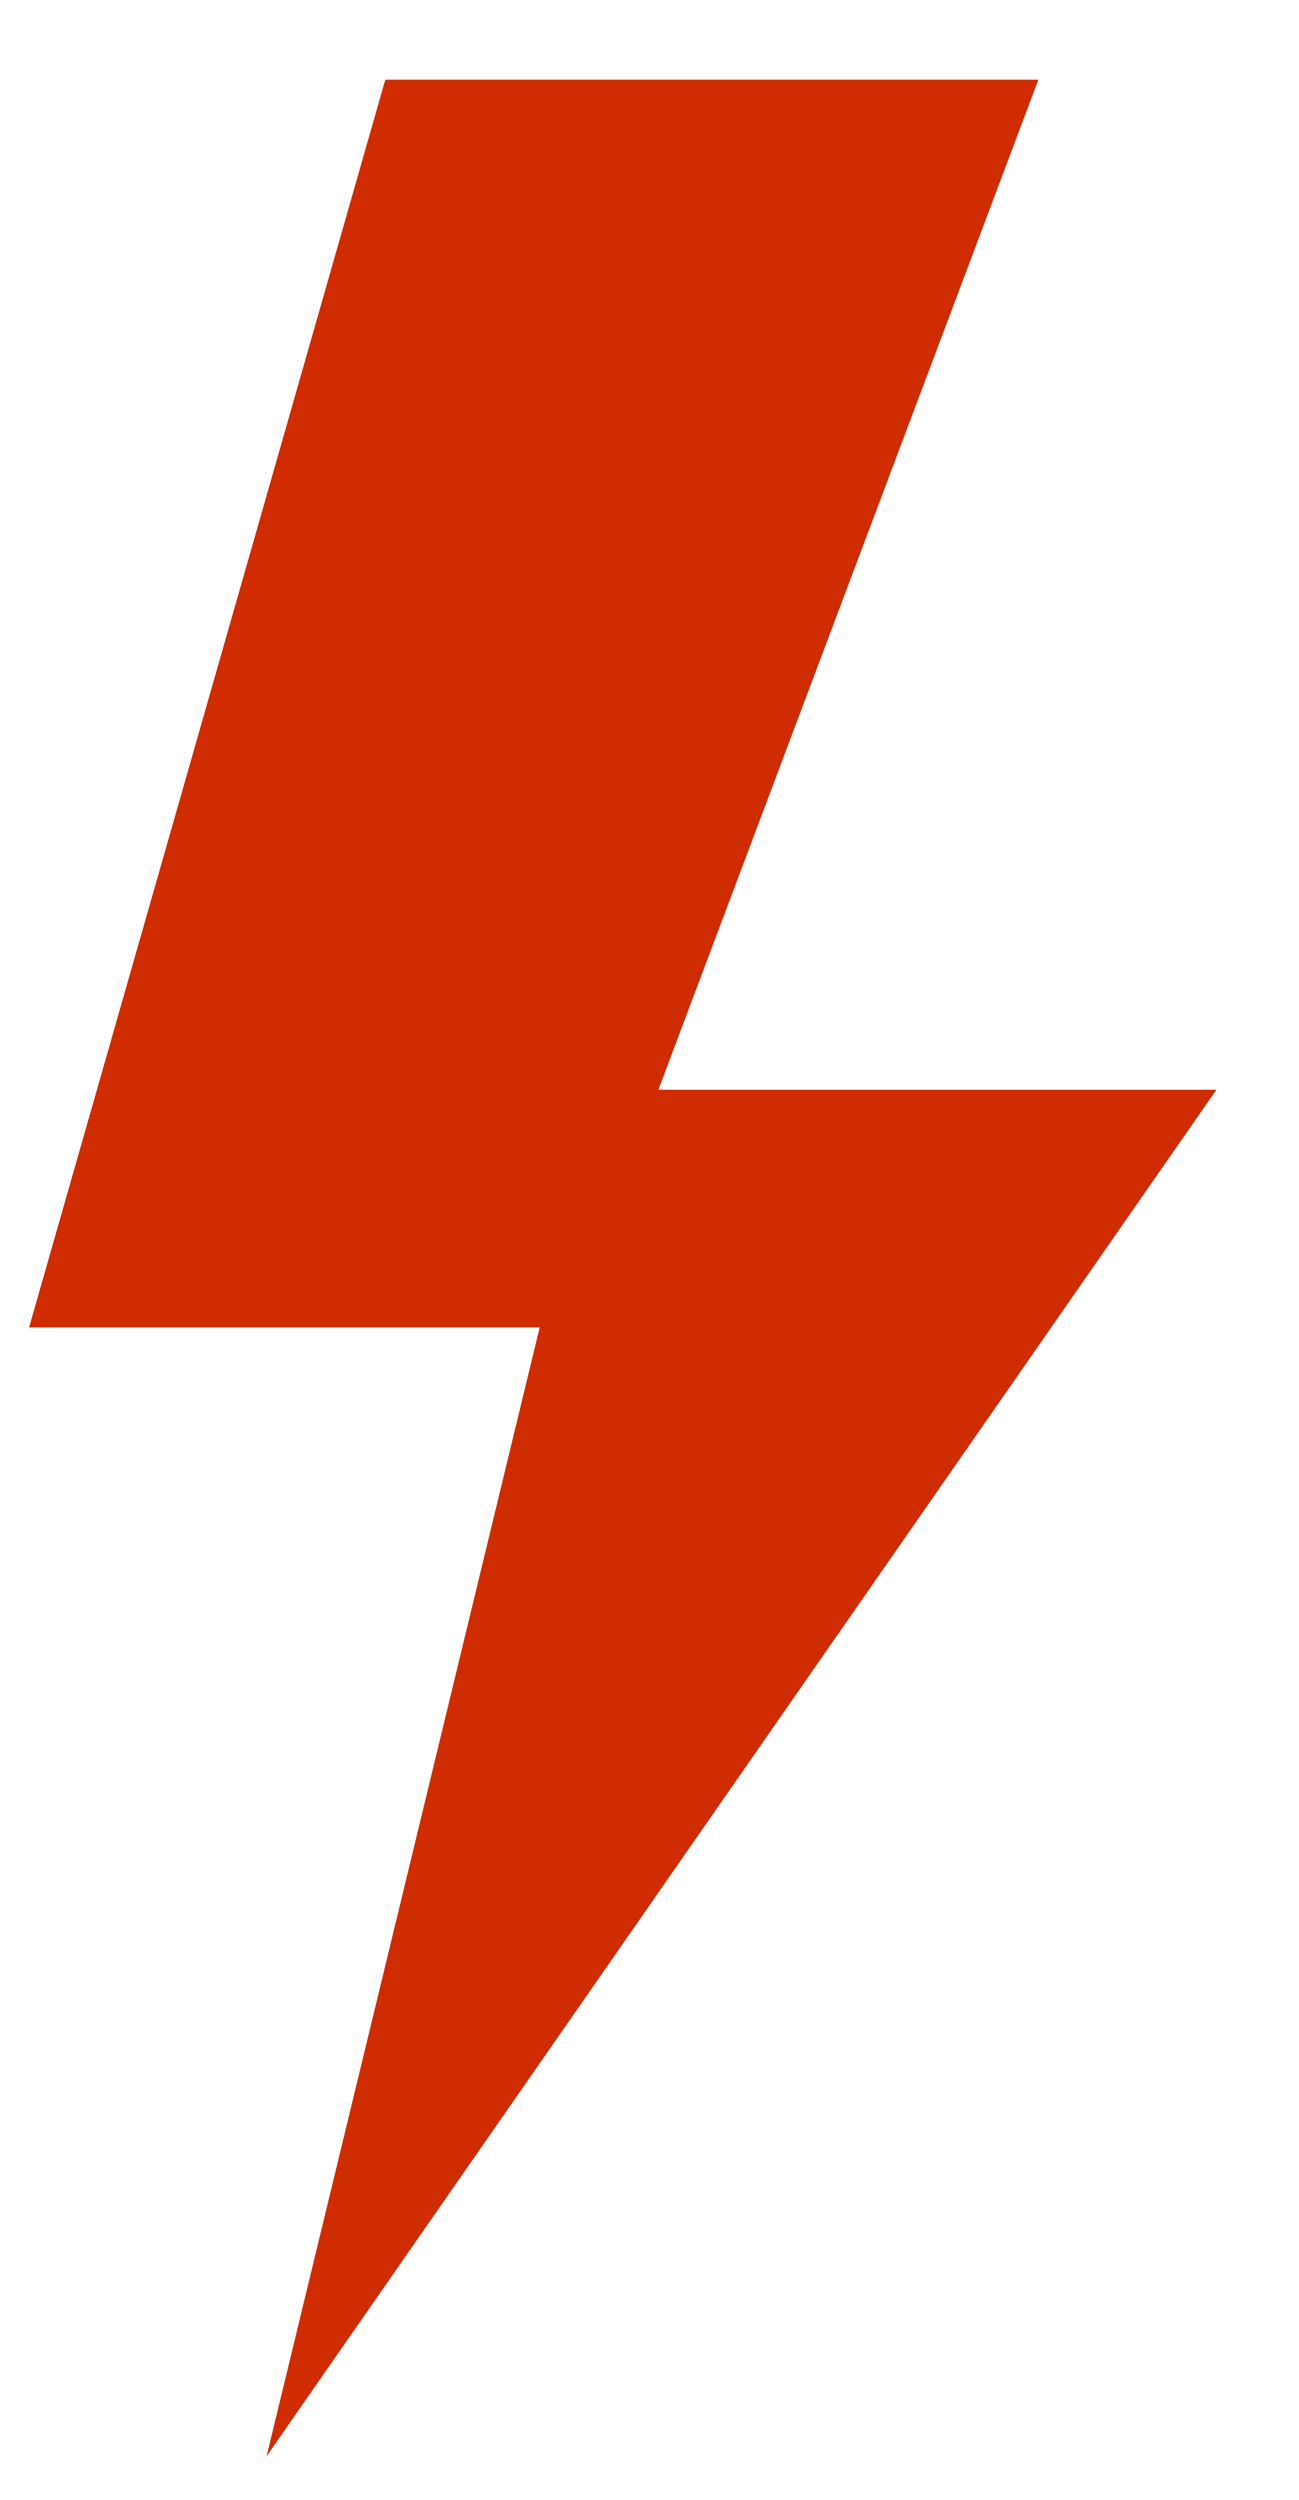 <?xml version="1.0" encoding="UTF-8"?> <svg xmlns="http://www.w3.org/2000/svg" width="13" height="25" viewBox="0 0 13 25" fill="none"><path d="M12.174 10.898H6.589L10.392 0.797H3.856L0.291 13.275H5.401L2.668 24.564L12.174 10.898Z" fill="#CF2C02"></path></svg> 